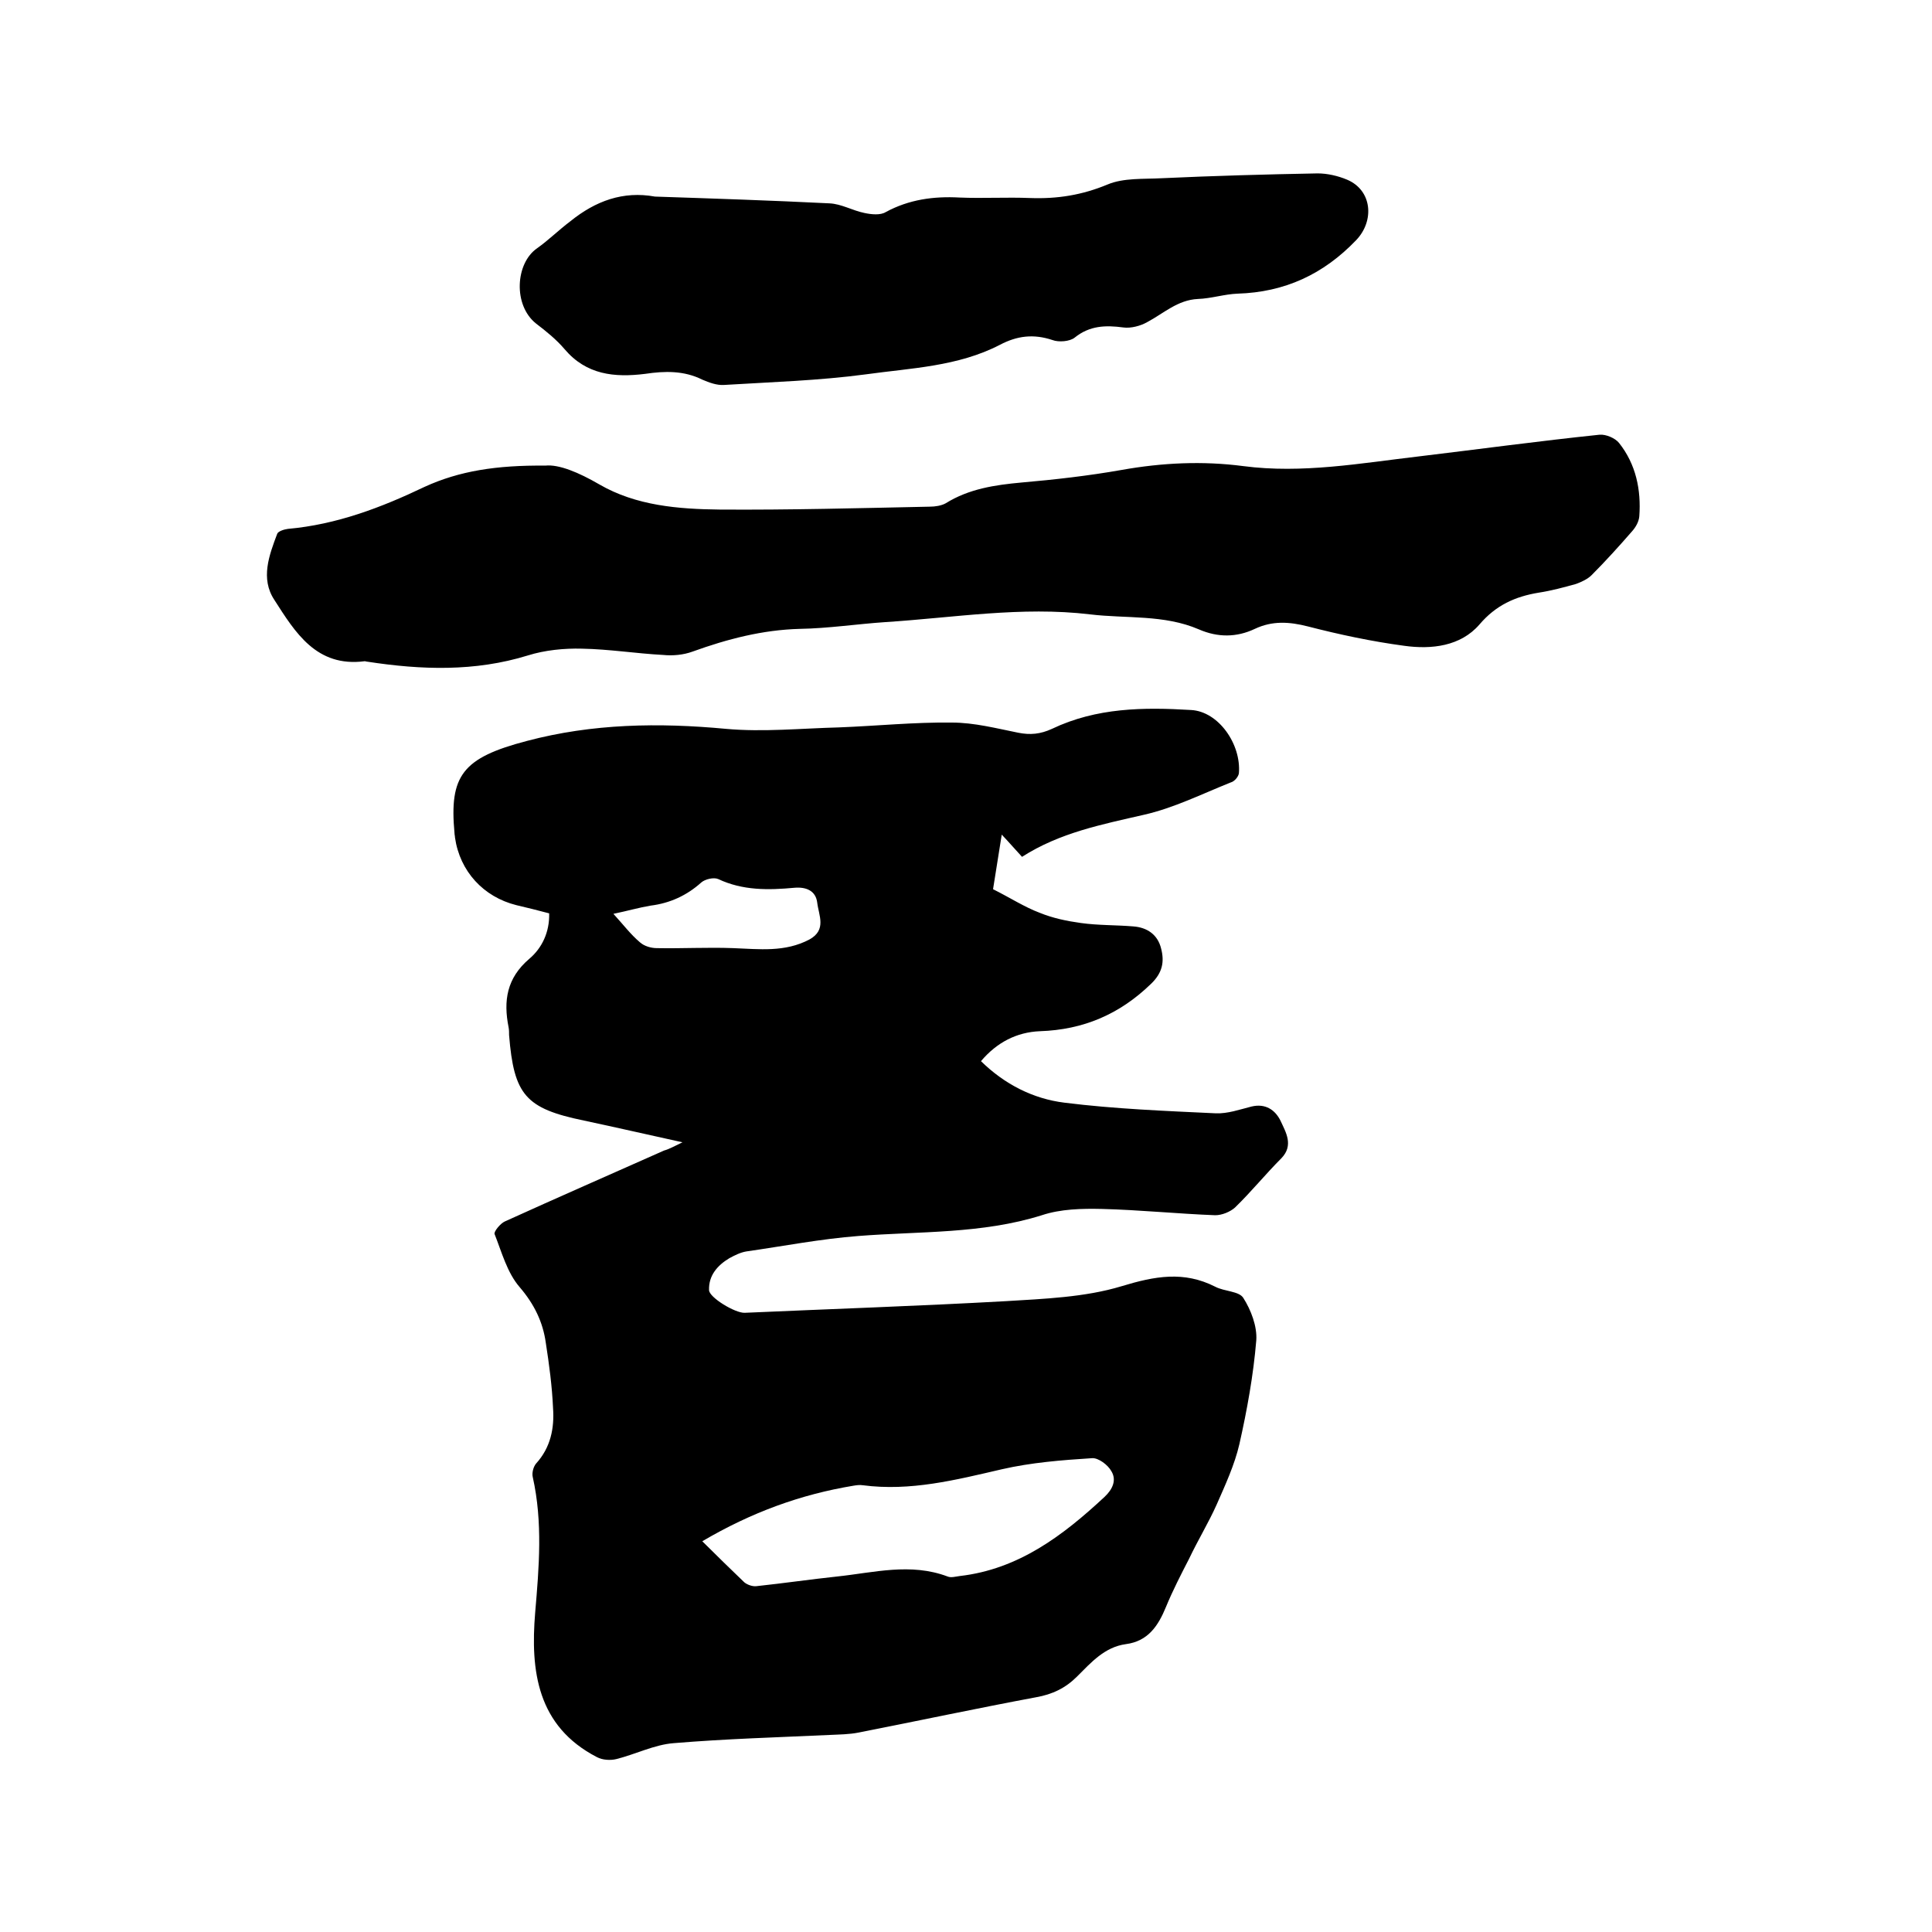 <svg enable-background="new 0 0 400 400" viewBox="0 0 400 400" xmlns="http://www.w3.org/2000/svg"><path d="m141.3 236.5c-7.3-1.6-13.8-3.1-20.4-4.5-12.1-2.5-14.5-5.3-15.5-17.7 0-.5 0-1.1-.1-1.6-1.1-5.5-.4-10.2 4.3-14.2 2.6-2.2 4.2-5.5 4.1-9.4-2.3-.6-4.6-1.2-6.8-1.7-6.8-1.7-11.7-7-12.7-14 0-.3-.1-.6-.1-.9-1.1-11.9 1.6-15.6 15-19.1 13.6-3.6 27.3-3.8 41.2-2.5 7.7.7 15.6-.1 23.4-.3 7.8-.3 15.6-1.1 23.4-1 4.6 0 9.2 1.2 13.7 2.1 2.5.5 4.6.3 7-.8 9.2-4.4 19-4.5 28.8-3.9 5.7.3 10.4 7.1 9.9 13.1-.1.7-.9 1.7-1.7 1.9-6 2.4-11.8 5.3-18 6.7-8.7 2-17.4 3.7-25.2 8.7-1.3-1.4-2.5-2.8-4.2-4.6-.7 4.4-1.3 8.2-1.8 11.3 3.6 1.8 6.5 3.7 9.7 4.9 2.7 1.1 5.6 1.7 8.5 2.1 3.6.5 7.2.4 10.8.7 2.9.2 5.1 1.7 5.8 4.6.7 2.7.3 5-2.1 7.3-6.5 6.3-14 9.5-23 9.8-4.8.2-8.9 2.3-12.2 6.2 4.9 4.8 10.8 7.8 17.3 8.6 10.4 1.3 20.8 1.7 31.3 2.2 2.5.1 5-.8 7.4-1.4 2.9-.7 4.9.7 6 2.9 1.1 2.4 2.8 5.1.2 7.8-3.3 3.3-6.2 6.9-9.6 10.2-1 .9-2.7 1.6-4.1 1.6-7.8-.3-15.6-1.1-23.4-1.3-4.2-.1-8.6 0-12.5 1.3-12.4 3.9-25.3 3.3-38 4.3-7.8.6-15.5 2.1-23.2 3.2-1.2.2-2.4.8-3.5 1.4-2.5 1.5-4.3 3.6-4.2 6.6 0 1.5 5.4 4.8 7.4 4.7 18-.8 35.9-1.4 53.9-2.4 8.1-.5 16.5-.8 24.1-3.1 6.9-2.1 12.9-3.2 19.4.1 1.9 1 4.9.9 5.8 2.3 1.6 2.5 2.9 5.9 2.7 8.8-.6 7.2-1.9 14.4-3.5 21.5-1 4.3-2.9 8.4-4.7 12.5-1.7 3.8-3.9 7.4-5.7 11.2-1.7 3.3-3.4 6.6-4.8 10-1.6 3.9-3.7 7.1-8.3 7.7-4.4.6-7.2 3.8-10.1 6.7-2.4 2.4-5.1 3.7-8.5 4.3-12.3 2.3-24.5 4.9-36.7 7.3-2 .4-4 .4-6 .5-10.8.5-21.5.8-32.3 1.7-4 .3-7.9 2.3-11.9 3.3-1.2.3-2.9.2-4-.4-12.4-6.4-13.8-17.9-12.8-29.9.8-9.4 1.6-18.7-.5-28.1-.2-.8.1-2.1.7-2.8 3-3.3 3.8-7.3 3.5-11.5-.2-4.5-.8-9-1.5-13.5-.6-4.3-2.4-8-5.4-11.5-2.6-3-3.7-7.2-5.2-11-.2-.5 1.2-2.2 2.1-2.6 11-5 22-9.8 33-14.7 1.1-.3 2.1-.9 3.8-1.7zm4.1 82.6c3.1 3.1 5.9 5.8 8.7 8.5.6.5 1.7.9 2.5.8 5.6-.6 11.1-1.4 16.7-2 7.6-.8 15.2-2.9 22.9 0 .7.3 1.7 0 2.5-.1 12.2-1.4 21.4-8.4 30-16.4 1.7-1.6 2.5-3.5 1.4-5.3-.7-1.3-2.7-2.8-4-2.7-6.3.4-12.6.9-18.7 2.3-9.5 2.2-18.9 4.6-28.8 3.3-.6-.1-1.3 0-1.9.1-10.9 1.8-21.1 5.5-31.3 11.5zm-18.4-129.9c2.1 2.3 3.6 4.3 5.5 5.9.9.8 2.3 1.2 3.5 1.2 5.3.1 10.5-.2 15.8 0 5.4.2 10.7.9 15.8-1.8 3.6-2 1.9-5 1.6-7.6-.3-2.5-2.3-3.3-4.7-3.1-5.4.5-10.7.6-15.8-1.8-.9-.4-2.7 0-3.5.7-3 2.7-6.5 4.3-10.5 4.8-2.4.4-4.8 1.1-7.7 1.7z"/><path d="m112.9 96.4c2.8-.3 6.9 1.4 11.2 3.9 7.6 4.4 16.3 5.1 24.9 5.2 14.5.1 29-.3 43.5-.6 1.1 0 2.4-.2 3.3-.7 4.8-3 10.2-3.8 15.7-4.3 6.9-.6 13.9-1.4 20.7-2.6 8.4-1.5 16.8-1.9 25.2-.8 12.2 1.6 24.3-.6 36.3-2 12.5-1.5 25-3.2 37.5-4.5 1.3-.1 3.2.7 4 1.7 3.5 4.4 4.6 9.7 4.2 15.2-.1 1.1-.7 2.2-1.5 3.1-2.7 3.1-5.5 6.2-8.4 9.1-.8.8-2.1 1.4-3.2 1.8-2.5.7-5.1 1.4-7.7 1.8-4.9.8-8.9 2.6-12.3 6.6-3.9 4.5-9.9 5.2-15.6 4.4-6.7-.9-13.3-2.3-19.9-4-3.9-1-7.4-1.2-11 .5-3.8 1.8-7.7 1.8-11.6.1-7.2-3.1-15-2.2-22.5-3.1-14.2-1.7-28.3.7-42.4 1.6-5.9.4-11.8 1.3-17.7 1.4-7.7.2-15 2.1-22.2 4.7-1.9.7-4.1.9-6.1.7-5.6-.3-11.2-1.2-16.8-1.3-3.7-.1-7.7.3-11.2 1.4-11 3.4-22.1 3-33.2 1.3-.2 0-.4-.1-.6-.1-10 1.3-14.4-6-18.7-12.7-2.9-4.4-1.1-9.2.6-13.7.2-.5 1.4-.9 2.2-1 10.1-.9 19.3-4.4 28.3-8.7 7.2-3.3 14.9-4.5 25-4.4z"/><path d="m135.6 40.7c12 .4 24.1.8 36.1 1.4 2.5.1 4.8 1.5 7.3 2 1.4.3 3.3.5 4.4-.2 4.8-2.6 9.9-3.3 15.3-3 4.9.2 9.7-.1 14.6.1 5.6.2 10.7-.6 16-2.8 3.3-1.4 7.5-1.1 11.2-1.3 10.8-.5 21.5-.8 32.3-1 2 0 4.2.5 6.1 1.3 5.2 2.2 5.7 8.5 1.9 12.5-6.8 7.1-14.8 10.8-24.6 11.1-2.7.1-5.4 1-8.2 1.1-4.2.2-7.1 3-10.5 4.8-1.4.8-3.4 1.3-4.9 1.1-3.7-.5-7-.4-10.1 2.1-1 .8-3.3 1-4.6.5-3.9-1.3-7.3-.9-10.9 1-8.7 4.5-18.4 4.8-27.7 6.1-9.7 1.3-19.6 1.6-29.4 2.2-1.5.1-3.1-.5-4.5-1.1-3.8-1.9-7.8-1.8-11.8-1.2-6.4.8-12.2.2-16.7-5.1-1.7-2-3.8-3.7-5.9-5.3-4.8-3.8-4.3-12.5.2-15.6 2.4-1.7 4.5-3.8 6.9-5.6 5.2-4.2 10.9-6.3 17.5-5.1z"/></svg>
